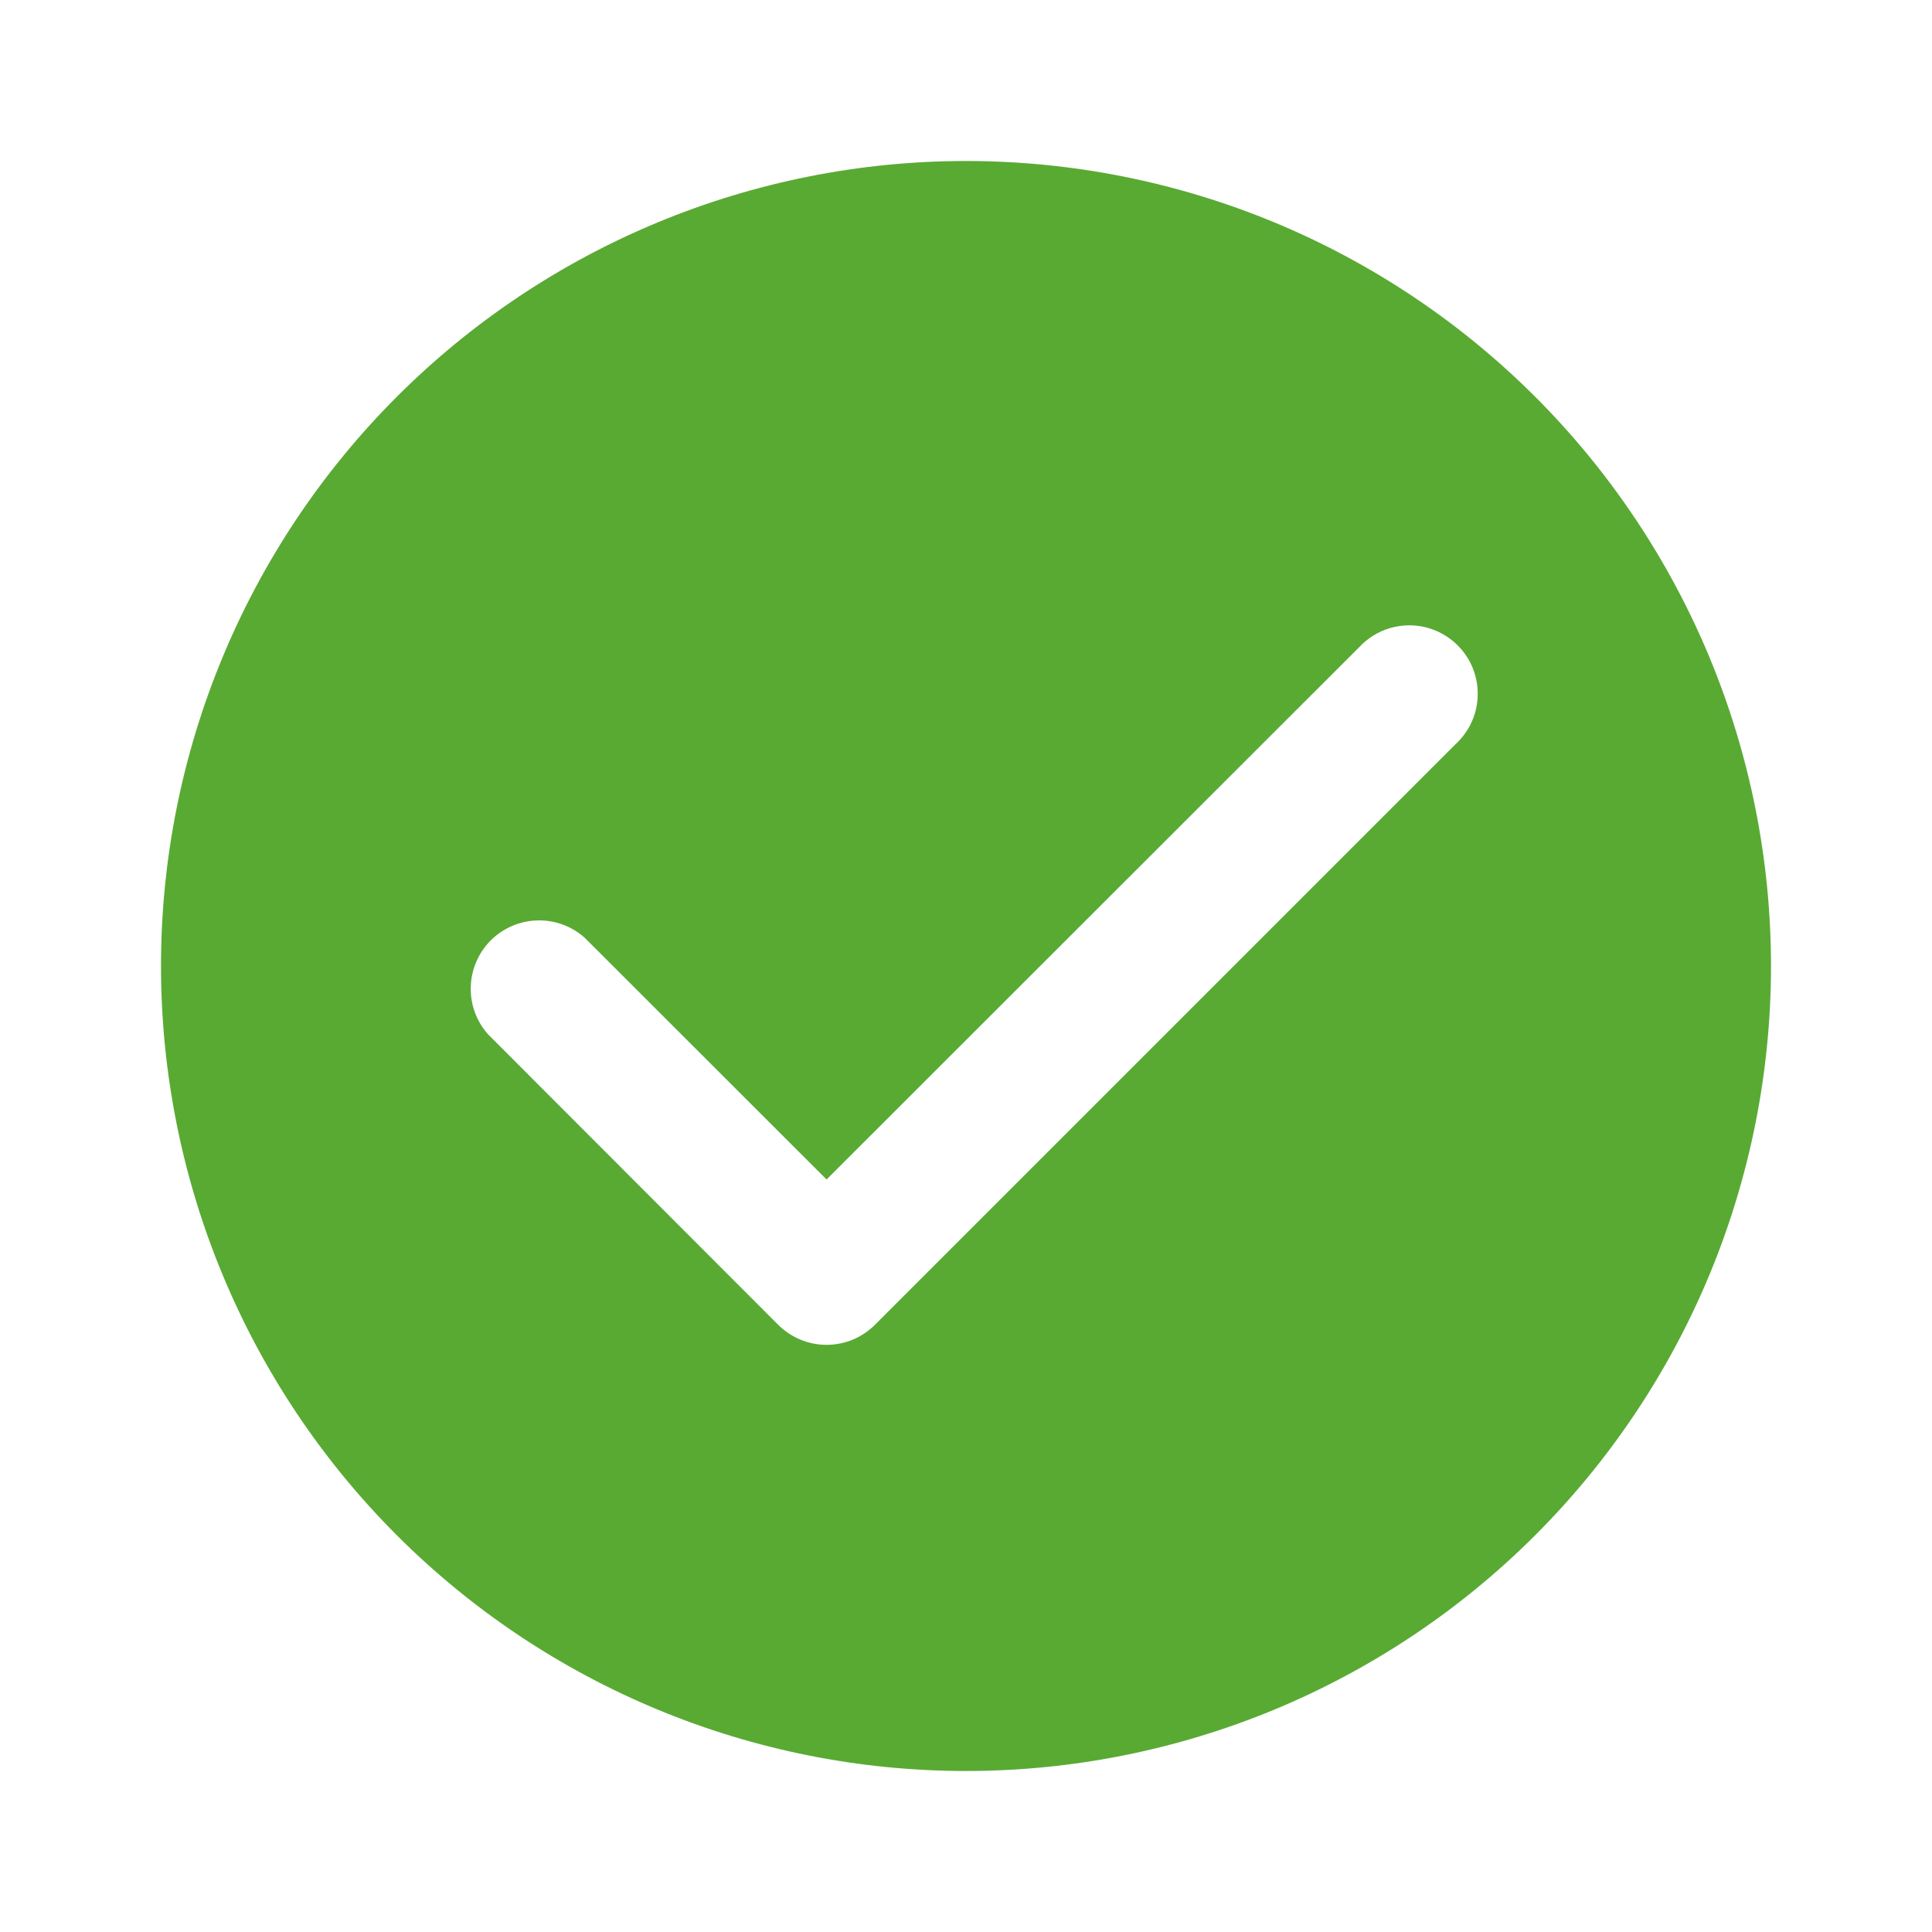 <svg width="24" height="24" viewBox="0 0 24 24" fill="none" xmlns="http://www.w3.org/2000/svg">
<path d="M12 2C13.313 2 14.614 2.259 15.827 2.761C17.04 3.264 18.142 4 19.071 4.929C20 5.858 20.736 6.96 21.239 8.173C21.741 9.386 22 10.687 22 12C22 13.313 21.741 14.614 21.239 15.827C20.736 17.04 20 18.142 19.071 19.071C18.142 20 17.04 20.736 15.827 21.239C14.614 21.741 13.313 22 12 22C9.348 22 6.804 20.946 4.929 19.071C3.054 17.196 2 14.652 2 12C2 9.348 3.054 6.804 4.929 4.929C6.804 3.054 9.348 2 12 2ZM17.716 7.794C17.567 7.756 17.412 7.76 17.265 7.803C17.118 7.847 16.986 7.929 16.882 8.042L10.268 14.652L7.262 11.648C7.1 11.504 6.889 11.427 6.672 11.434C6.456 11.44 6.25 11.529 6.096 11.682C5.943 11.836 5.854 12.042 5.848 12.258C5.841 12.475 5.918 12.686 6.062 12.848L9.666 16.456C9.745 16.535 9.839 16.598 9.942 16.641C10.045 16.684 10.156 16.706 10.268 16.706C10.38 16.706 10.491 16.684 10.594 16.641C10.697 16.598 10.791 16.535 10.87 16.456L18.082 9.244C18.195 9.14 18.278 9.008 18.322 8.861C18.365 8.714 18.369 8.558 18.331 8.41C18.294 8.261 18.217 8.126 18.108 8.017C18 7.909 17.864 7.832 17.716 7.794Z" fill="#59AA33"/>
</svg>
